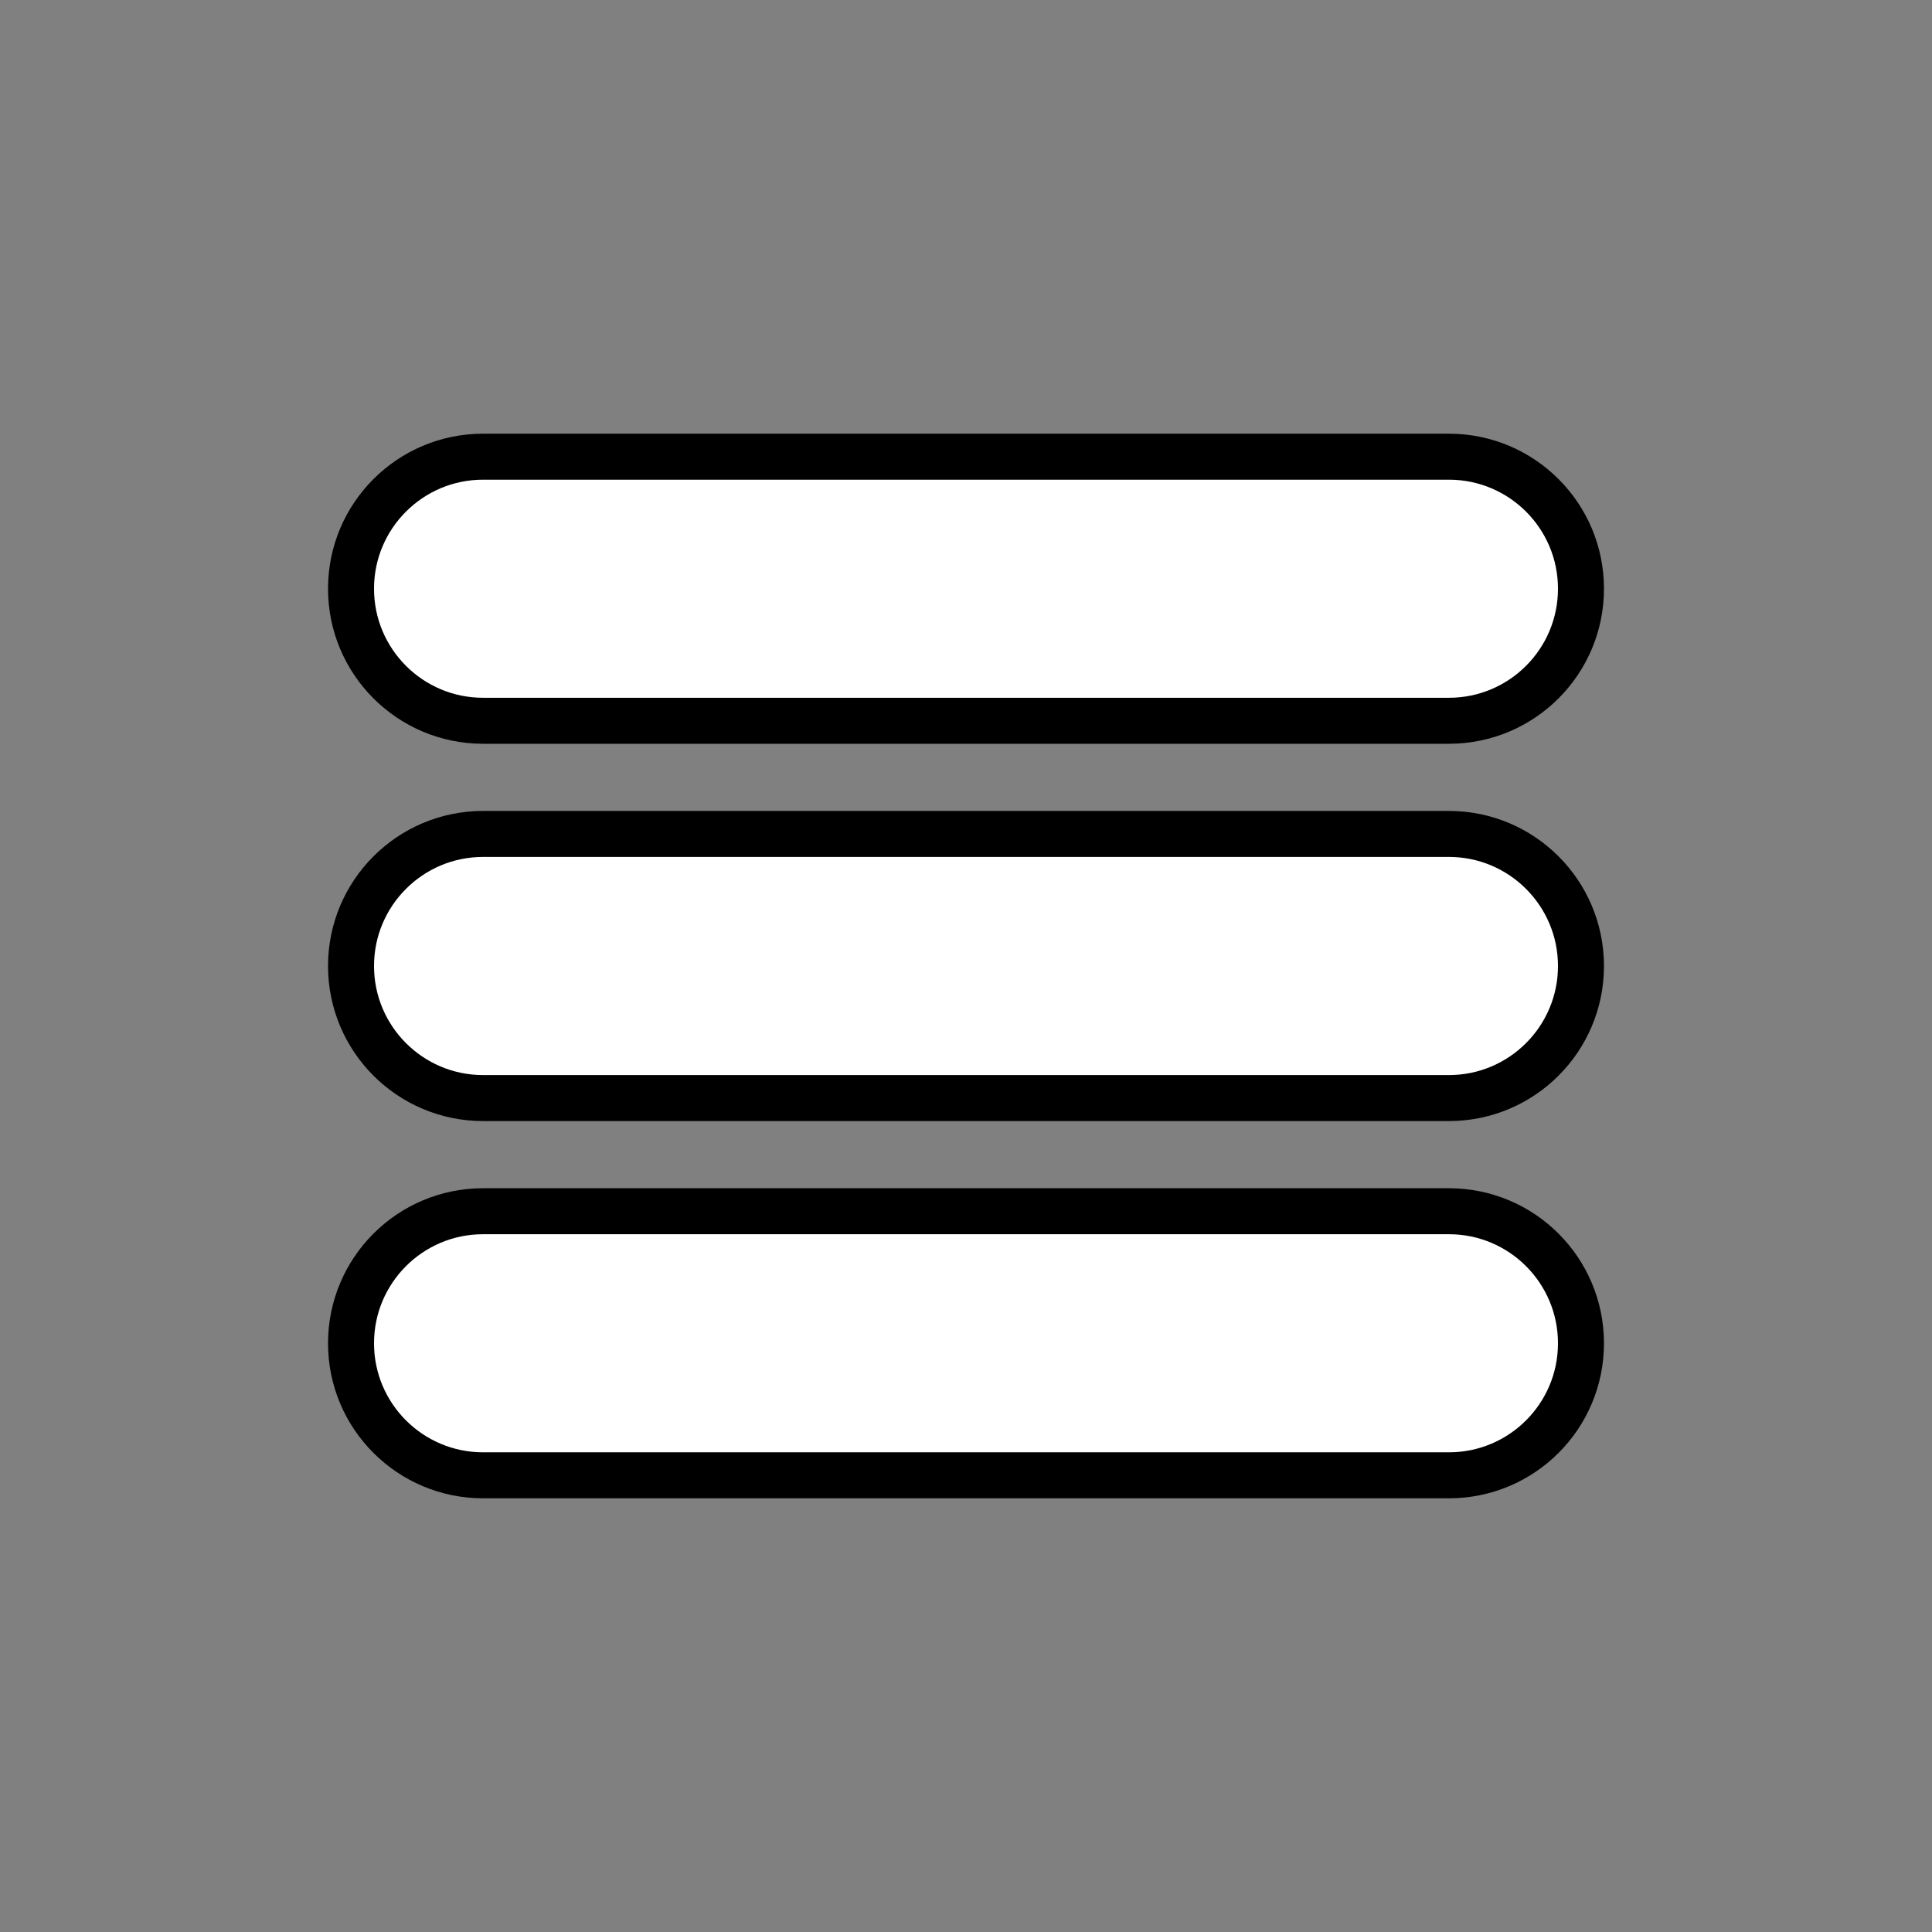 <?xml version="1.0" encoding="UTF-8" standalone="no"?>
<!DOCTYPE svg PUBLIC "-//W3C//DTD SVG 1.1//EN" "http://www.w3.org/Graphics/SVG/1.1/DTD/svg11.dtd">
<svg xmlns:dc="http://purl.org/dc/elements/1.1/" xmlns:xl="http://www.w3.org/1999/xlink" version="1.1" xmlns="http://www.w3.org/2000/svg" viewBox="-766.7 80.5 42 42" width="42" height="42">
  <rect x="-766.7" y="80.5" width="42" height="42" fill="#808080" stroke="none"/>
  <defs/>
  <g id="Canvas_1" fill-opacity="1" stroke-dasharray="none" stroke="none" stroke-opacity="1" fill="none">
    <title>Canvas 1</title>
    <g id="Canvas_1: Layer 1">
      <title>Layer 1</title>
      <g id="Group_189">
        <desc>IN-menu</desc>
        <g id="Graphic_188"/>
        <g id="Group_184">
          <g id="Graphic_187">
            <path d="M -756.198 90.428 L -735.202 90.428 C -733.616 90.428 -732.331 91.713 -732.331 93.298 L -732.331 93.298 C -732.331 94.884 -733.616 96.169 -735.202 96.169 L -756.198 96.169 C -757.784 96.169 -759.069 94.884 -759.069 93.298 L -759.069 93.298 C -759.069 91.713 -757.784 90.428 -756.198 90.428 Z" fill="white"/>
            <path d="M -756.198 90.428 L -735.202 90.428 C -733.616 90.428 -732.331 91.713 -732.331 93.298 L -732.331 93.298 C -732.331 94.884 -733.616 96.169 -735.202 96.169 L -756.198 96.169 C -757.784 96.169 -759.069 94.884 -759.069 93.298 L -759.069 93.298 C -759.069 91.713 -757.784 90.428 -756.198 90.428 Z" stroke="black" stroke-linecap="round" stroke-linejoin="round" stroke-width="1"/>
          </g>
          <g id="Graphic_186">
            <path d="M -756.198 98.629 L -735.202 98.629 C -733.616 98.629 -732.331 99.915 -732.331 101.5 L -732.331 101.5 C -732.331 103.085 -733.616 104.371 -735.202 104.371 L -756.198 104.371 C -757.784 104.371 -759.069 103.085 -759.069 101.5 L -759.069 101.5 C -759.069 99.915 -757.784 98.629 -756.198 98.629 Z" fill="white"/>
            <path d="M -756.198 98.629 L -735.202 98.629 C -733.616 98.629 -732.331 99.915 -732.331 101.5 L -732.331 101.5 C -732.331 103.085 -733.616 104.371 -735.202 104.371 L -756.198 104.371 C -757.784 104.371 -759.069 103.085 -759.069 101.5 L -759.069 101.5 C -759.069 99.915 -757.784 98.629 -756.198 98.629 Z" stroke="black" stroke-linecap="round" stroke-linejoin="round" stroke-width="1"/>
          </g>
          <g id="Graphic_185">
            <path d="M -756.198 106.831 L -735.202 106.831 C -733.616 106.831 -732.331 108.116 -732.331 109.702 L -732.331 109.702 C -732.331 111.287 -733.616 112.572 -735.202 112.572 L -756.198 112.572 C -757.784 112.572 -759.069 111.287 -759.069 109.702 L -759.069 109.702 C -759.069 108.116 -757.784 106.831 -756.198 106.831 Z" fill="white"/>
            <path d="M -756.198 106.831 L -735.202 106.831 C -733.616 106.831 -732.331 108.116 -732.331 109.702 L -732.331 109.702 C -732.331 111.287 -733.616 112.572 -735.202 112.572 L -756.198 112.572 C -757.784 112.572 -759.069 111.287 -759.069 109.702 L -759.069 109.702 C -759.069 108.116 -757.784 106.831 -756.198 106.831 Z" stroke="black" stroke-linecap="round" stroke-linejoin="round" stroke-width="1"/>
          </g>
        </g>
      </g>
    </g>
  </g>
</svg>
